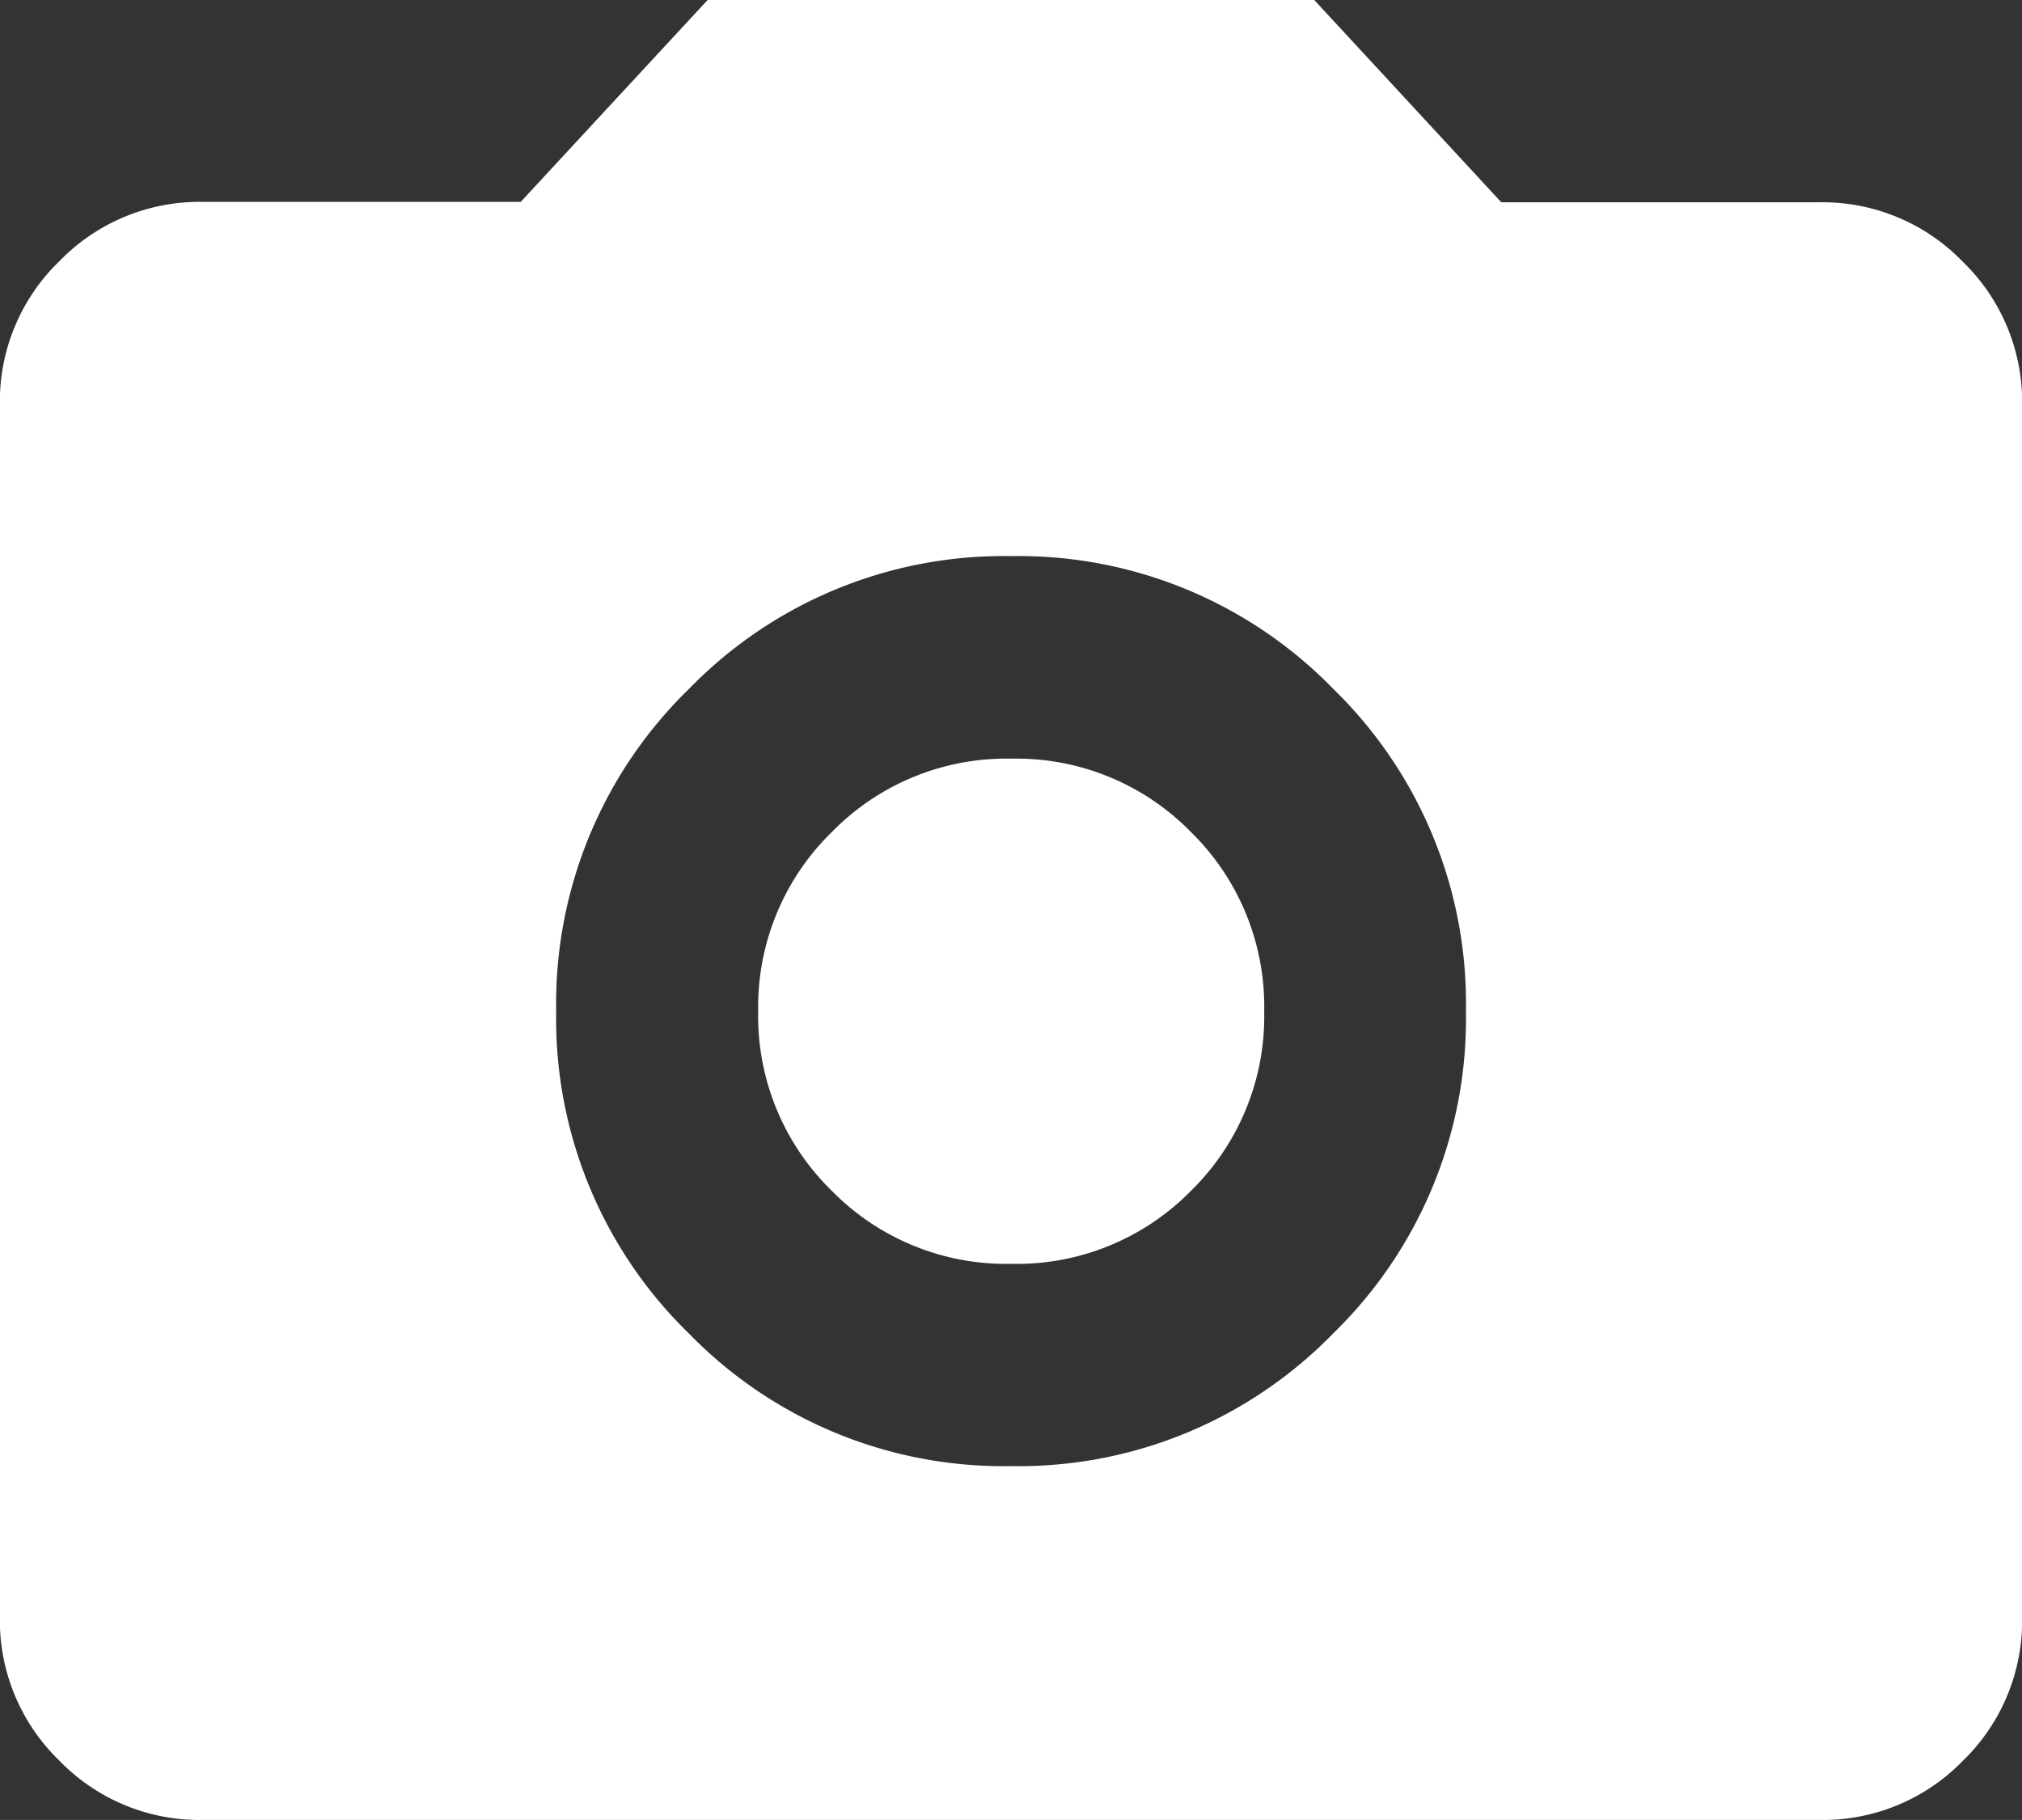 <svg xmlns="http://www.w3.org/2000/svg" width="15.556" height="14" viewBox="0 0 15.556 14">
  <rect x="0" y="0" width="15.556" height="14" fill="#333333" stroke="none"/>
  <path id="photo_camera_FILL1_wght400_GRAD0_opsz24_1_" data-name="photo_camera_FILL1_wght400_GRAD0_opsz24 (1)" d="M87.778-828.722a3.375,3.375,0,0,0,2.479-1.021,3.375,3.375,0,0,0,1.021-2.479,3.375,3.375,0,0,0-1.021-2.479,3.375,3.375,0,0,0-2.479-1.021A3.375,3.375,0,0,0,85.3-834.7a3.375,3.375,0,0,0-1.021,2.479,3.375,3.375,0,0,0,1.021,2.479A3.375,3.375,0,0,0,87.778-828.722Zm0-1.556a1.878,1.878,0,0,1-1.381-.564,1.877,1.877,0,0,1-.564-1.38A1.878,1.878,0,0,1,86.4-833.6a1.878,1.878,0,0,1,1.381-.564,1.878,1.878,0,0,1,1.381.564,1.878,1.878,0,0,1,.564,1.381,1.877,1.877,0,0,1-.564,1.38A1.878,1.878,0,0,1,87.778-830.278ZM81.556-826a1.5,1.5,0,0,1-1.1-.457,1.5,1.5,0,0,1-.457-1.1v-9.333a1.5,1.5,0,0,1,.457-1.1,1.5,1.5,0,0,1,1.1-.457h2.45L85.444-840h4.667l1.439,1.556H94a1.5,1.5,0,0,1,1.1.457,1.5,1.5,0,0,1,.457,1.1v9.333a1.5,1.5,0,0,1-.457,1.1A1.5,1.5,0,0,1,94-826Z" transform="translate(-80 840)" fill="#fff"/>
</svg>
